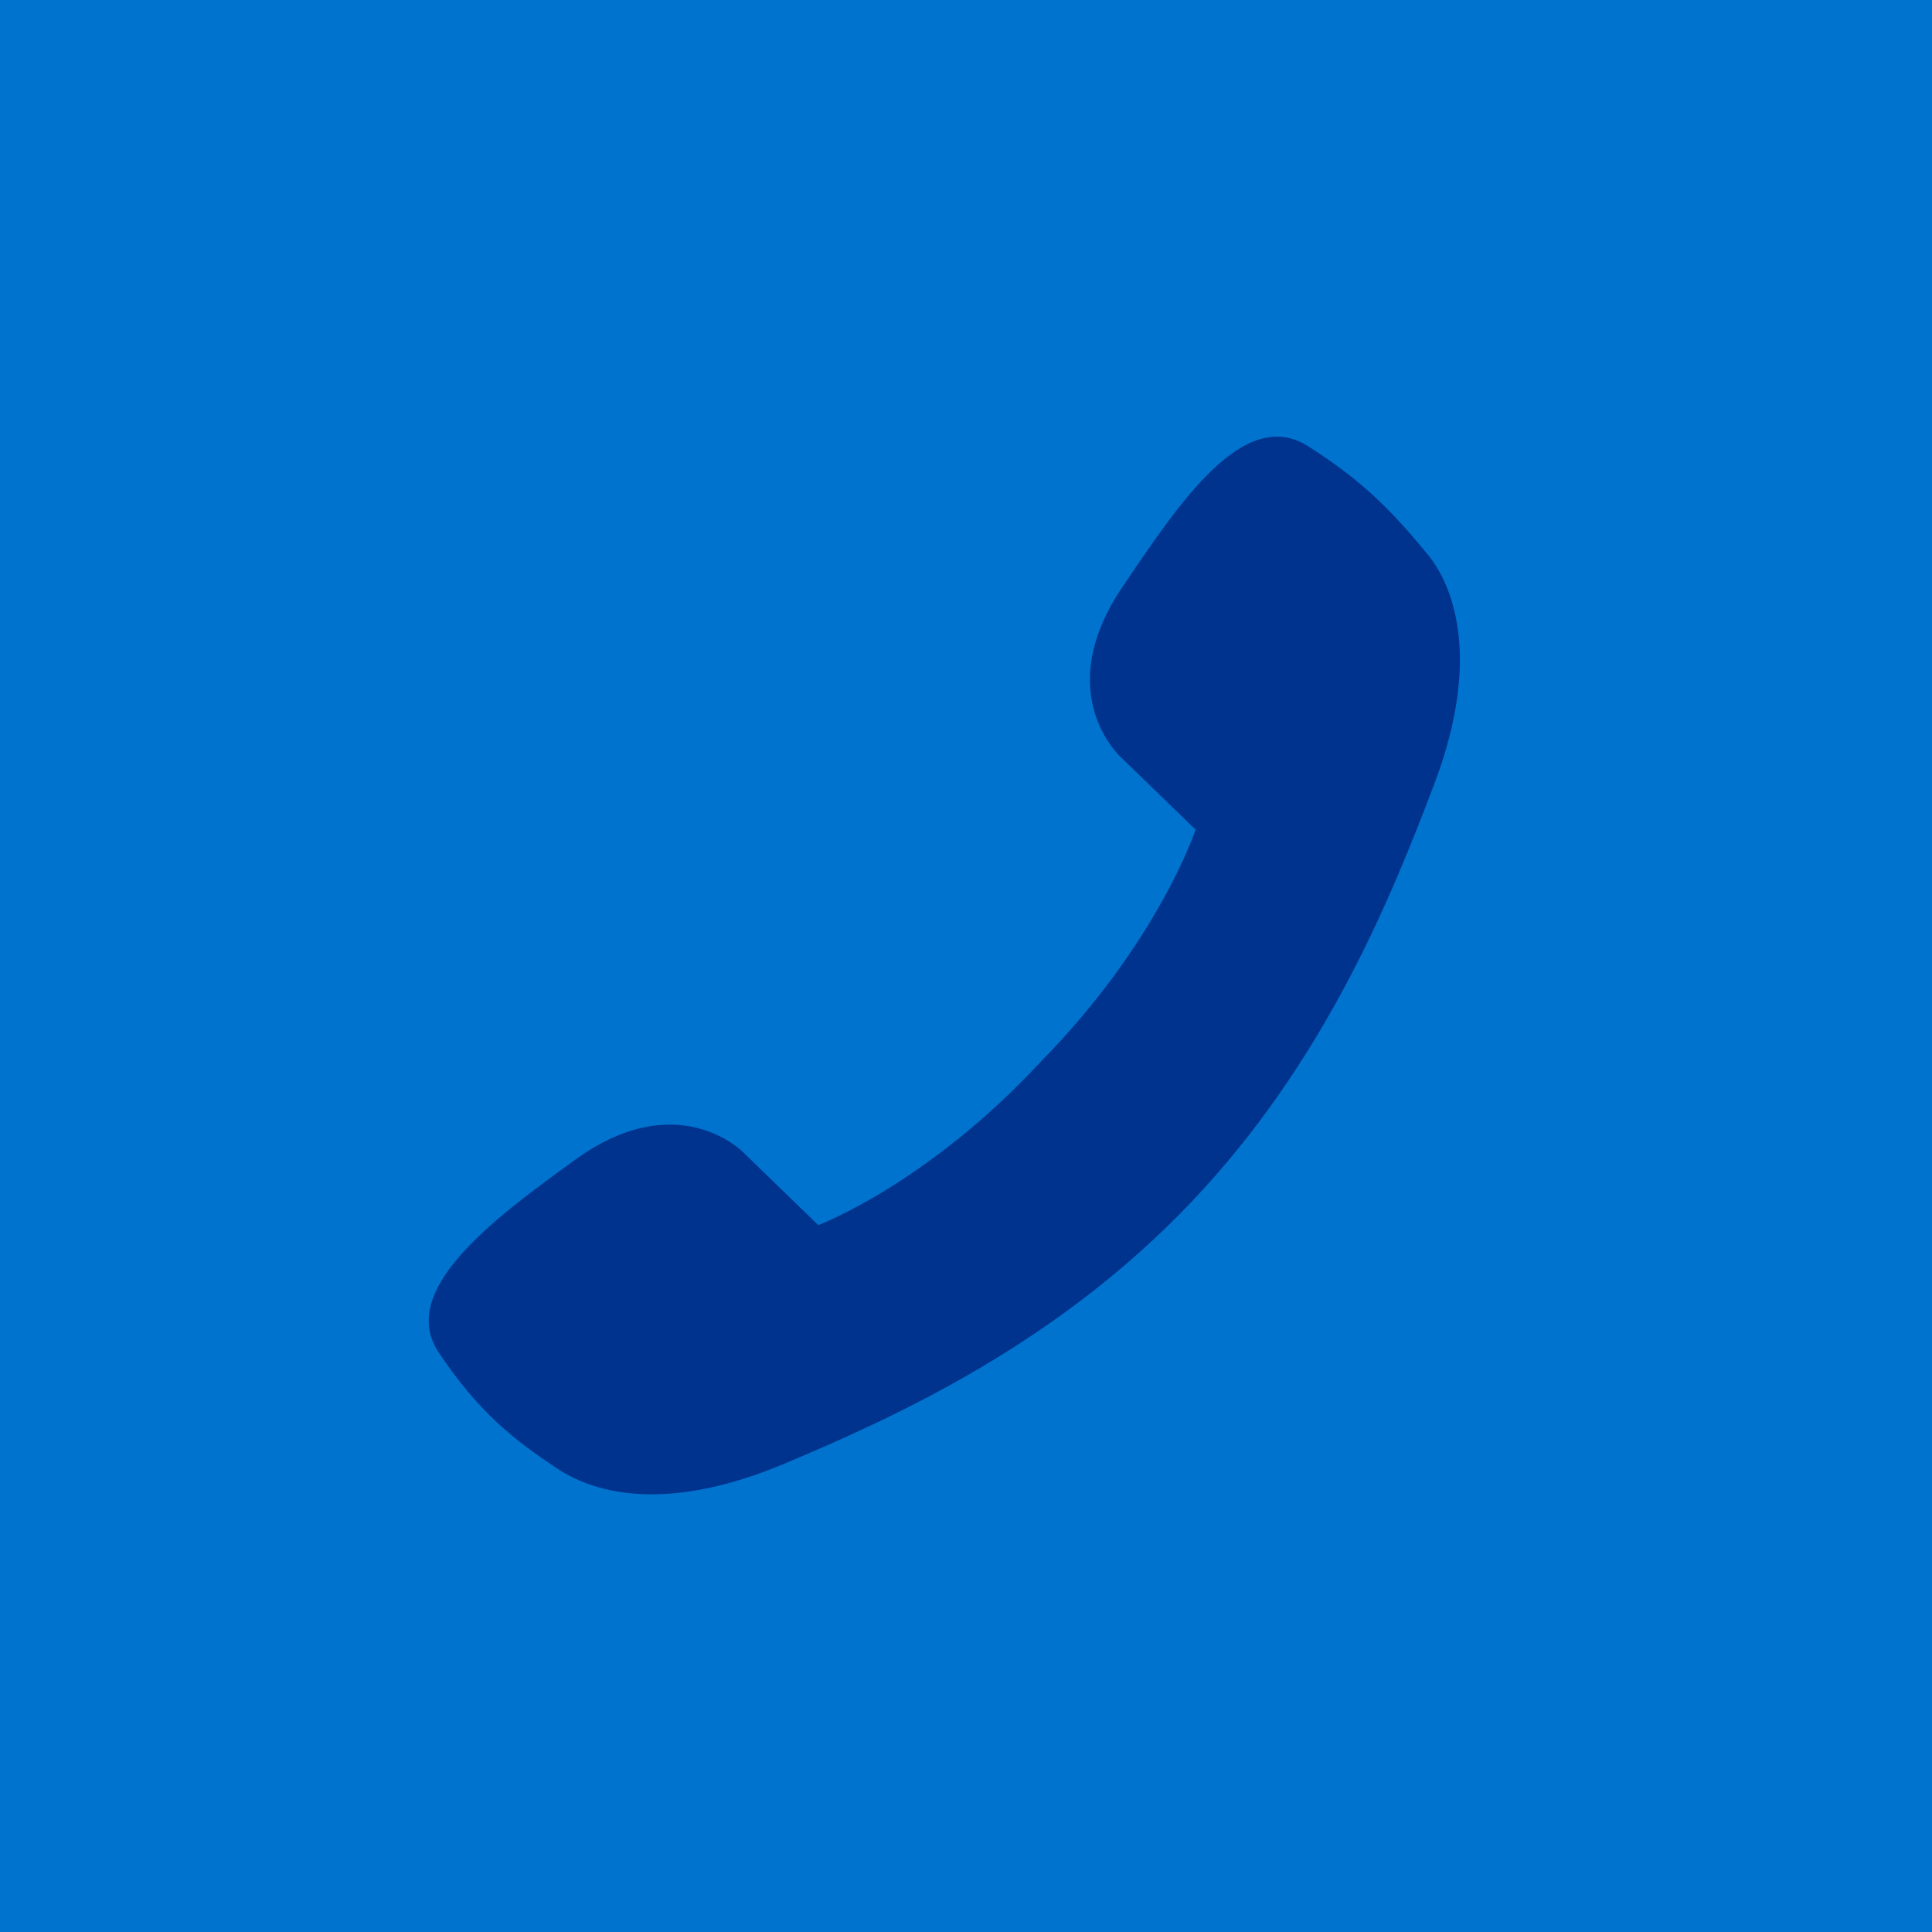 <?xml version="1.0" encoding="utf-8"?>
<!-- Generator: Adobe Illustrator 23.0.2, SVG Export Plug-In . SVG Version: 6.00 Build 0)  -->
<svg version="1.1" id="Ebene_1" xmlns="http://www.w3.org/2000/svg" xmlns:xlink="http://www.w3.org/1999/xlink" x="0px" y="0px"
	 viewBox="0 0 85 85" style="enable-background:new 0 0 85 85;" xml:space="preserve">
<style type="text/css">
	.st0{fill:#0073CF;}
	.st1{fill:#00338D;}
</style>
<rect class="st0" width="85" height="85"/>
<path class="st1" d="M57.5,19.6c-2.8-1.7-5.6,2.5-8.1,6.2c-3.2,4.7-0.1,7.5-0.1,7.5l3.3,3.2c0,0-1.6,4.9-6.8,10.2
	c-5,5.4-9.8,7.2-9.8,7.2l-3.3-3.2c0,0-2.9-3-7.5,0.4c-3.6,2.6-7.7,5.7-5.9,8.4c1.8,2.7,3.4,3.9,5.2,5.1c1.8,1.2,5,1.9,10-0.2
	c5-2.1,12-5.3,17.9-11.5s8.8-13.4,10.7-18.4c1.9-5,1.1-8.3-0.2-10C61.5,22.8,60.2,21.3,57.5,19.6z"/>
</svg>
